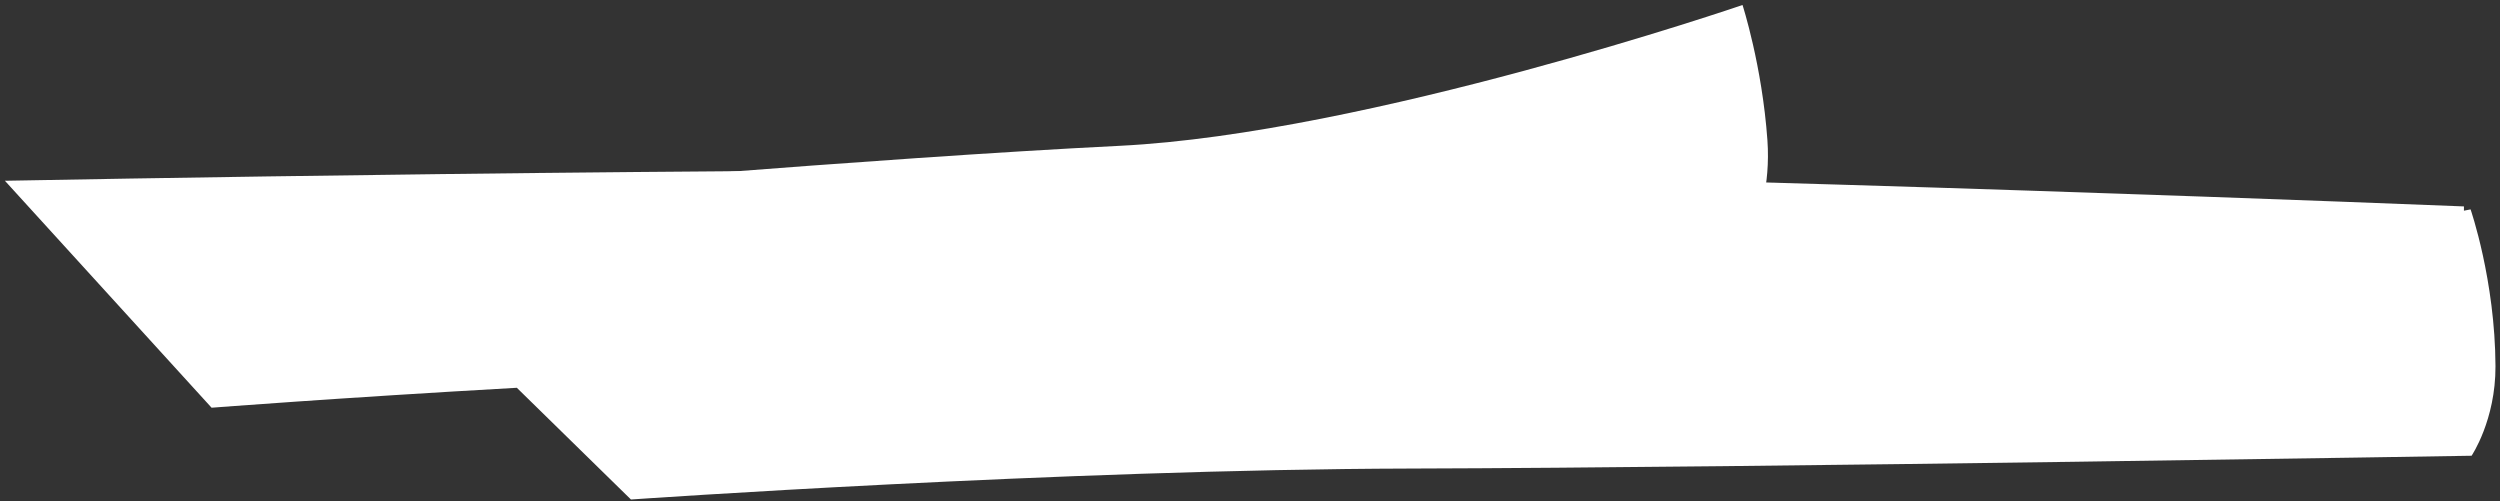 <svg width="349" height="70" viewBox="0 0 349 70" fill="none" xmlns="http://www.w3.org/2000/svg">
<rect x="0" y="0" width="349" height="70" fill="#333333" stroke="none"/>
<path fill-rule="evenodd" clip-rule="evenodd" d="M0.685 25.235L29.537 56.917C29.537 56.917 47.164 55.547 72.149 54.134L88.08 69.73C88.08 69.73 148.183 65.537 196.879 65.409C246.043 65.28 345.033 63.621 345.033 63.621C345.033 63.621 348.4 58.652 348.369 51.12C348.32 39.12 344.892 29.231 344.892 29.231C344.892 29.231 344.574 29.294 343.965 29.413L343.967 28.816C343.967 28.816 239.719 24.598 172.59 23.898C105.495 23.199 0.685 25.235 0.685 25.235Z" fill="white"/>
<path fill-rule="evenodd" clip-rule="evenodd" d="M84.247 45.814L68.096 26.719C68.096 26.719 121.856 22.066 156.355 20.353C190.871 18.639 243.256 0.699 243.256 0.699C243.256 0.699 245.993 9.151 246.731 19.567C247.194 26.104 245.371 30.549 245.371 30.549C245.371 30.549 183.258 35.827 152.368 37.845C121.772 39.844 84.247 45.814 84.247 45.814Z" fill="white"/>
</svg>
